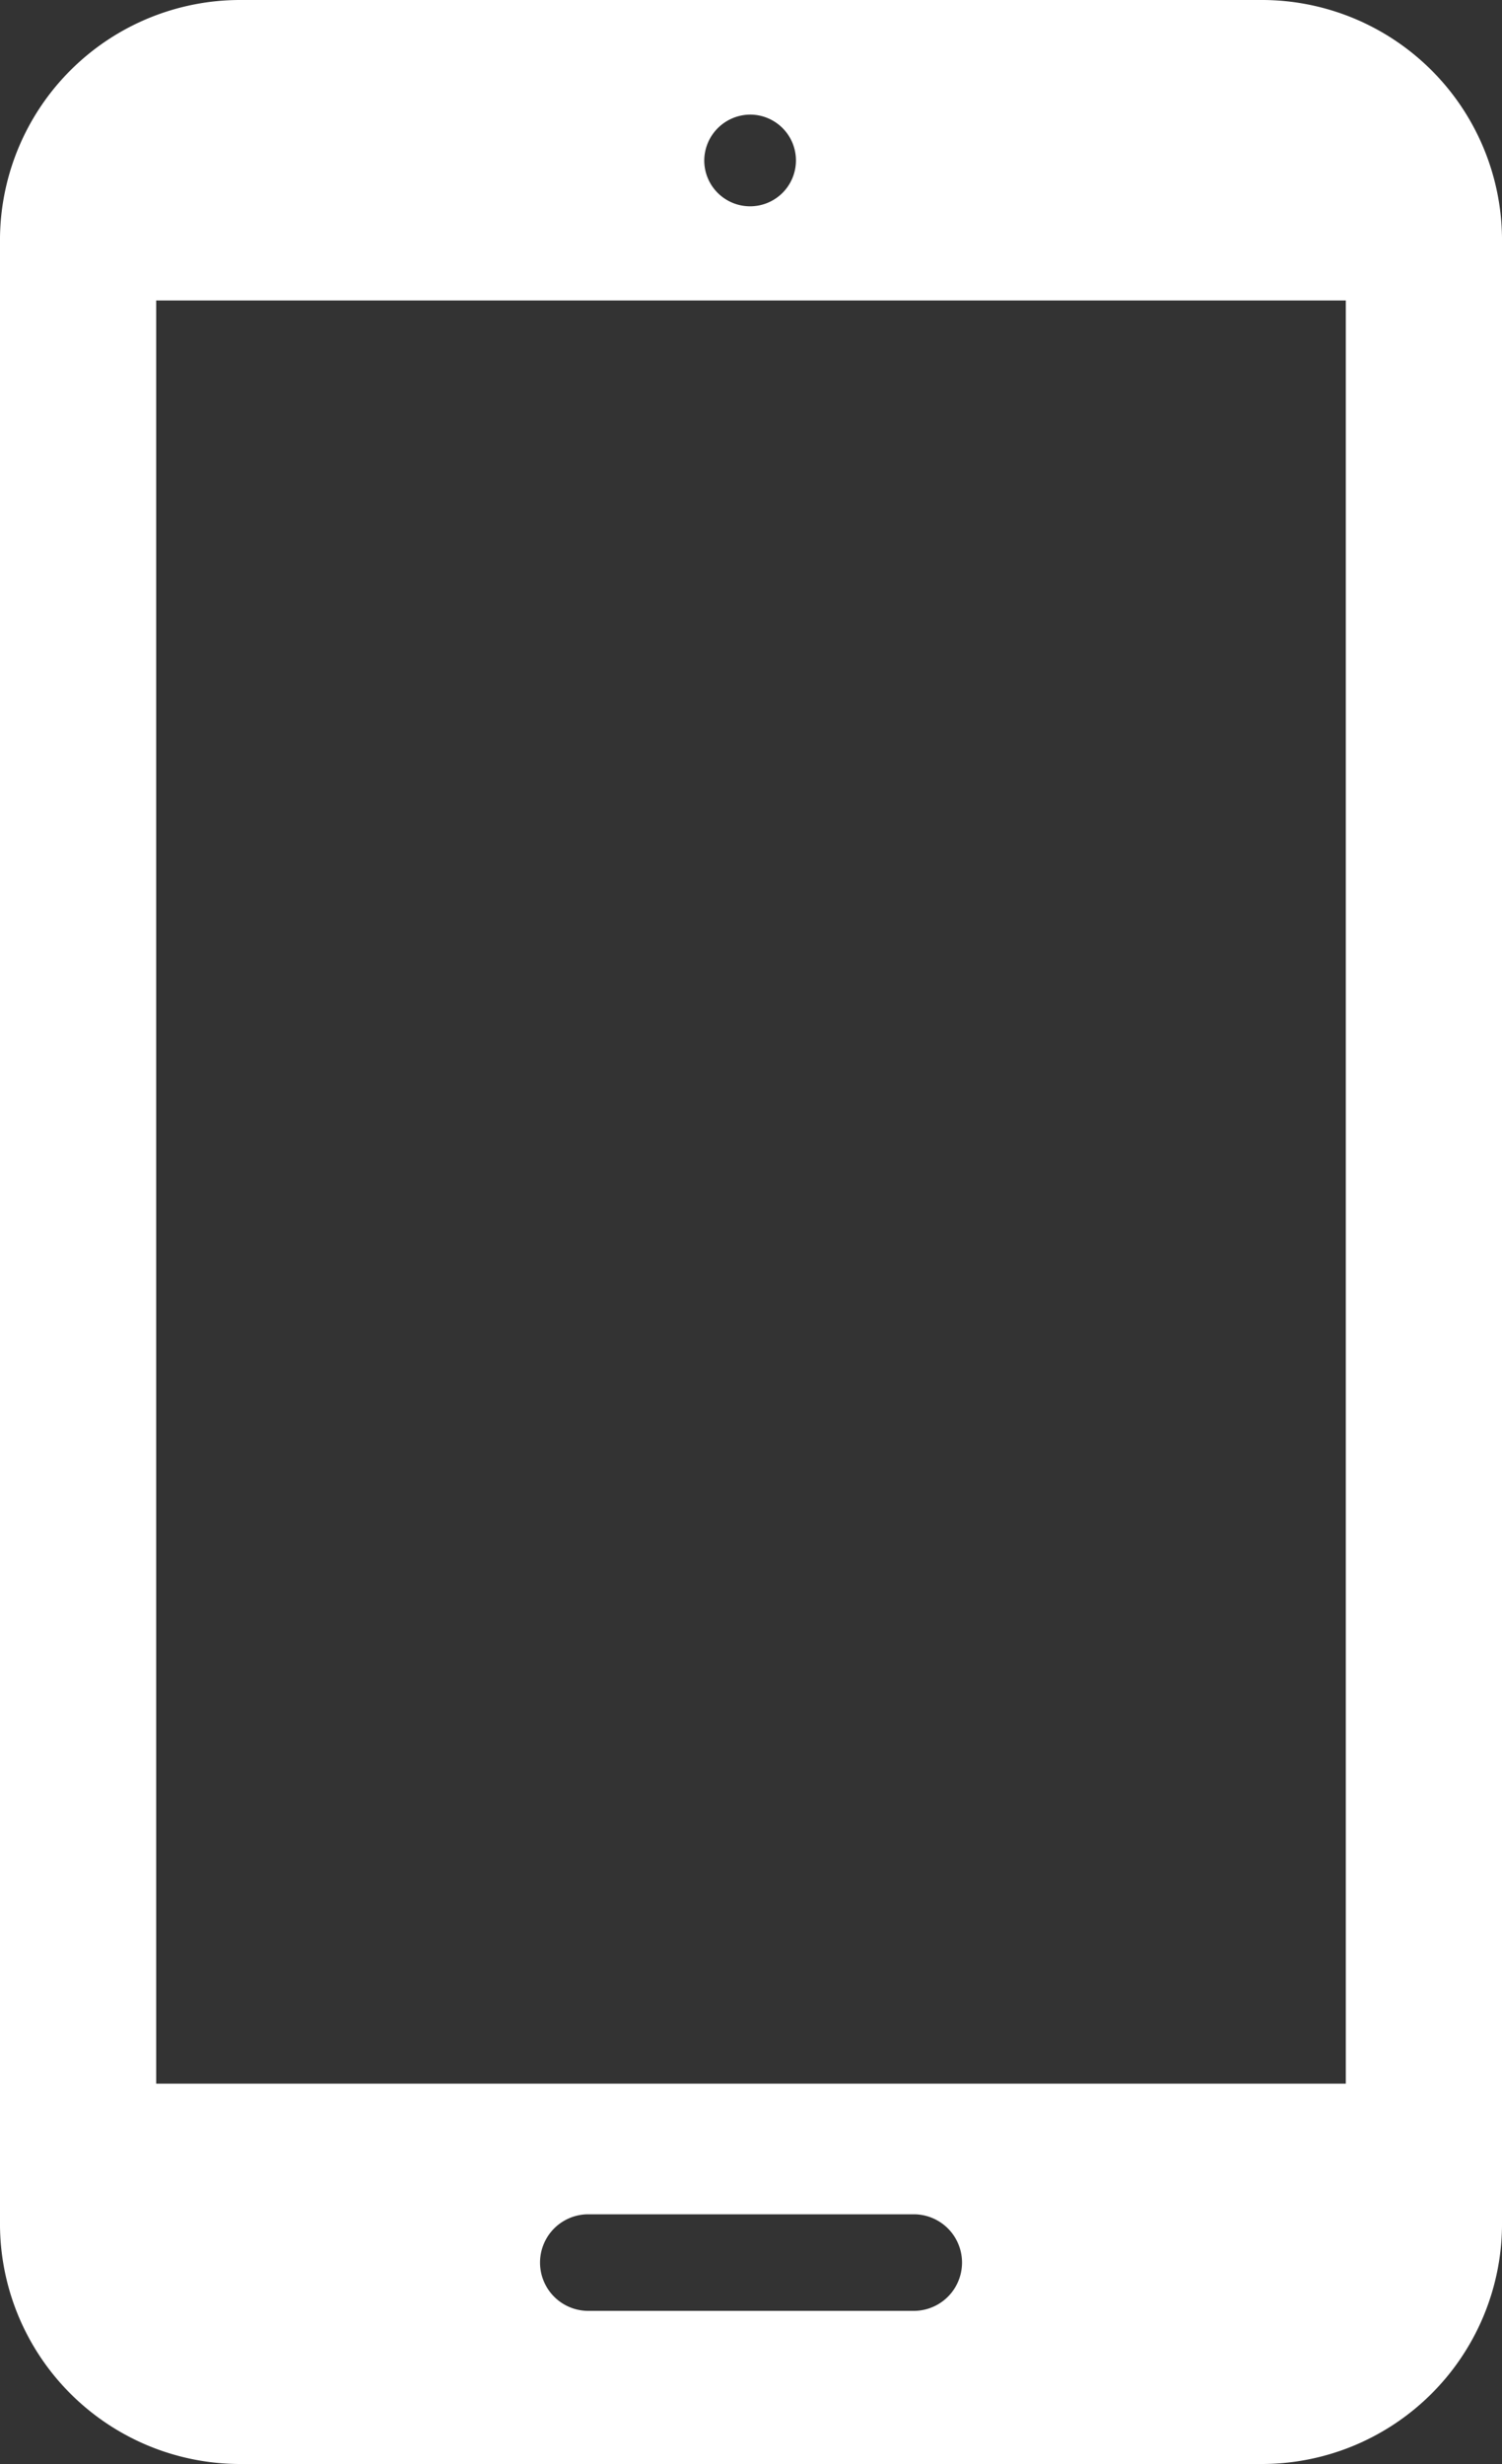 <svg xmlns="http://www.w3.org/2000/svg" width="25" height="41" viewBox="0 0 25 41">
  <rect x="0" y="0" width="25" height="41" fill="#333333" stroke="none"/>
  <path id="パス_296075" data-name="パス 296075" d="M20.974,0H4.025A4,4,0,0,0,0,3.954V37.046A4,4,0,0,0,4.025,41H20.974A4,4,0,0,0,25,37.046V3.954A4,4,0,0,0,20.974,0M12.5,1.907a.763.763,0,1,1-.778.763.769.769,0,0,1,.778-.763m2.708,36.545H9.792a.8.8,0,1,1,0-1.607h5.417a.8.8,0,1,1,0,1.607M22.4,34.671H2.6V5H22.4Z" fill="#fff"/>
</svg>
